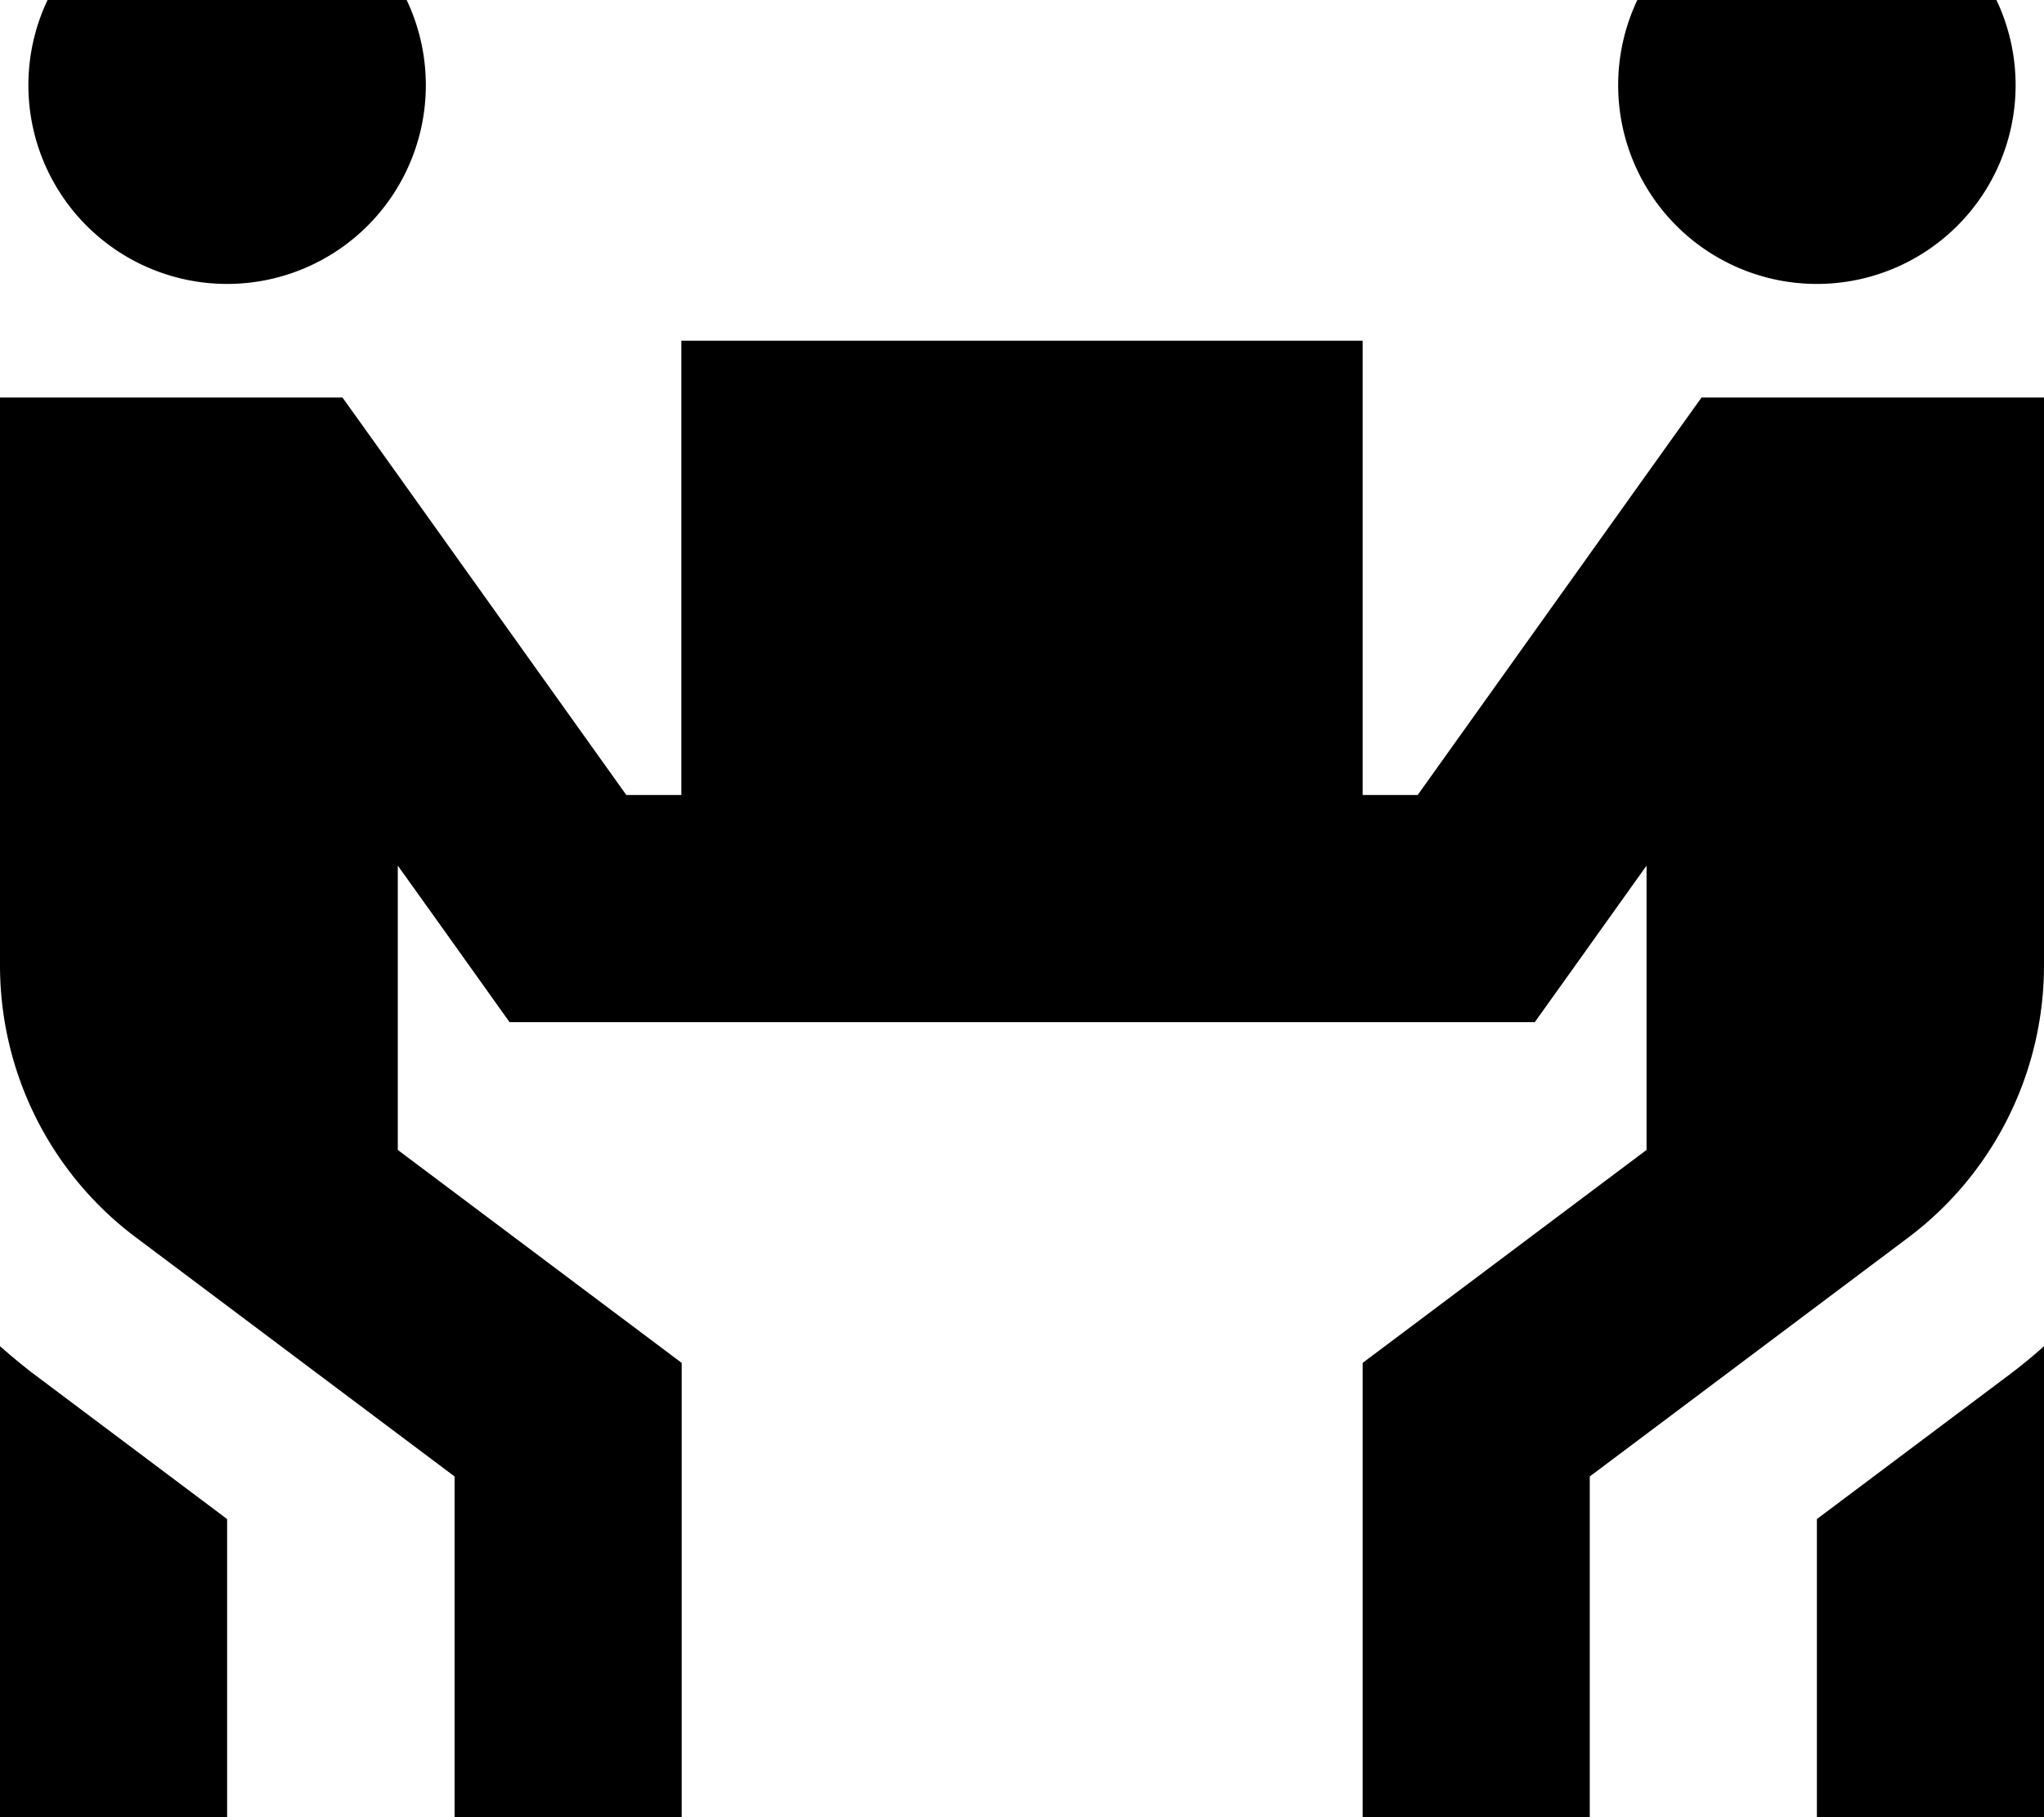<svg xmlns="http://www.w3.org/2000/svg" viewBox="0 0 576 512"><!--! Font Awesome Pro 7.0.0 by @fontawesome - https://fontawesome.com License - https://fontawesome.com/license (Commercial License) Copyright 2025 Fonticons, Inc. --><path fill="currentColor" d="M64-32A56 56 0 1 1 64 80 56 56 0 1 1 64-32zM0 112l96.5 0 9.6 13.4 70.4 98.6 15.5 0 0-128 192 0 0 128 15.5 0 70.4-98.6 9.6-13.4 96.5 0 0 160c0 30.2-14.2 58.7-38.4 76.8l-89.6 67.2 0 128-64 0 0-160 12.8-9.6 67.2-50.4 0-80.1c-16.7 23.4-27.2 38.1-31.5 44.1l-288.9 0c-4.3-6-14.8-20.8-31.5-44.1l0 80.1 67.2 50.4 12.8 9.6 0 160-64 0 0-128-89.6-67.2C14.2 330.7 0 302.2 0 272L0 112zM0 379.3c3.1 2.7 6.3 5.4 9.6 7.9L64 428 64 544 0 544 0 379.3zM512-32a56 56 0 1 1 0 112 56 56 0 1 1 0-112zm64 411.3l0 164.7-64 0 0-116 54.4-40.8c3.3-2.5 6.5-5.1 9.6-7.9z"/></svg>